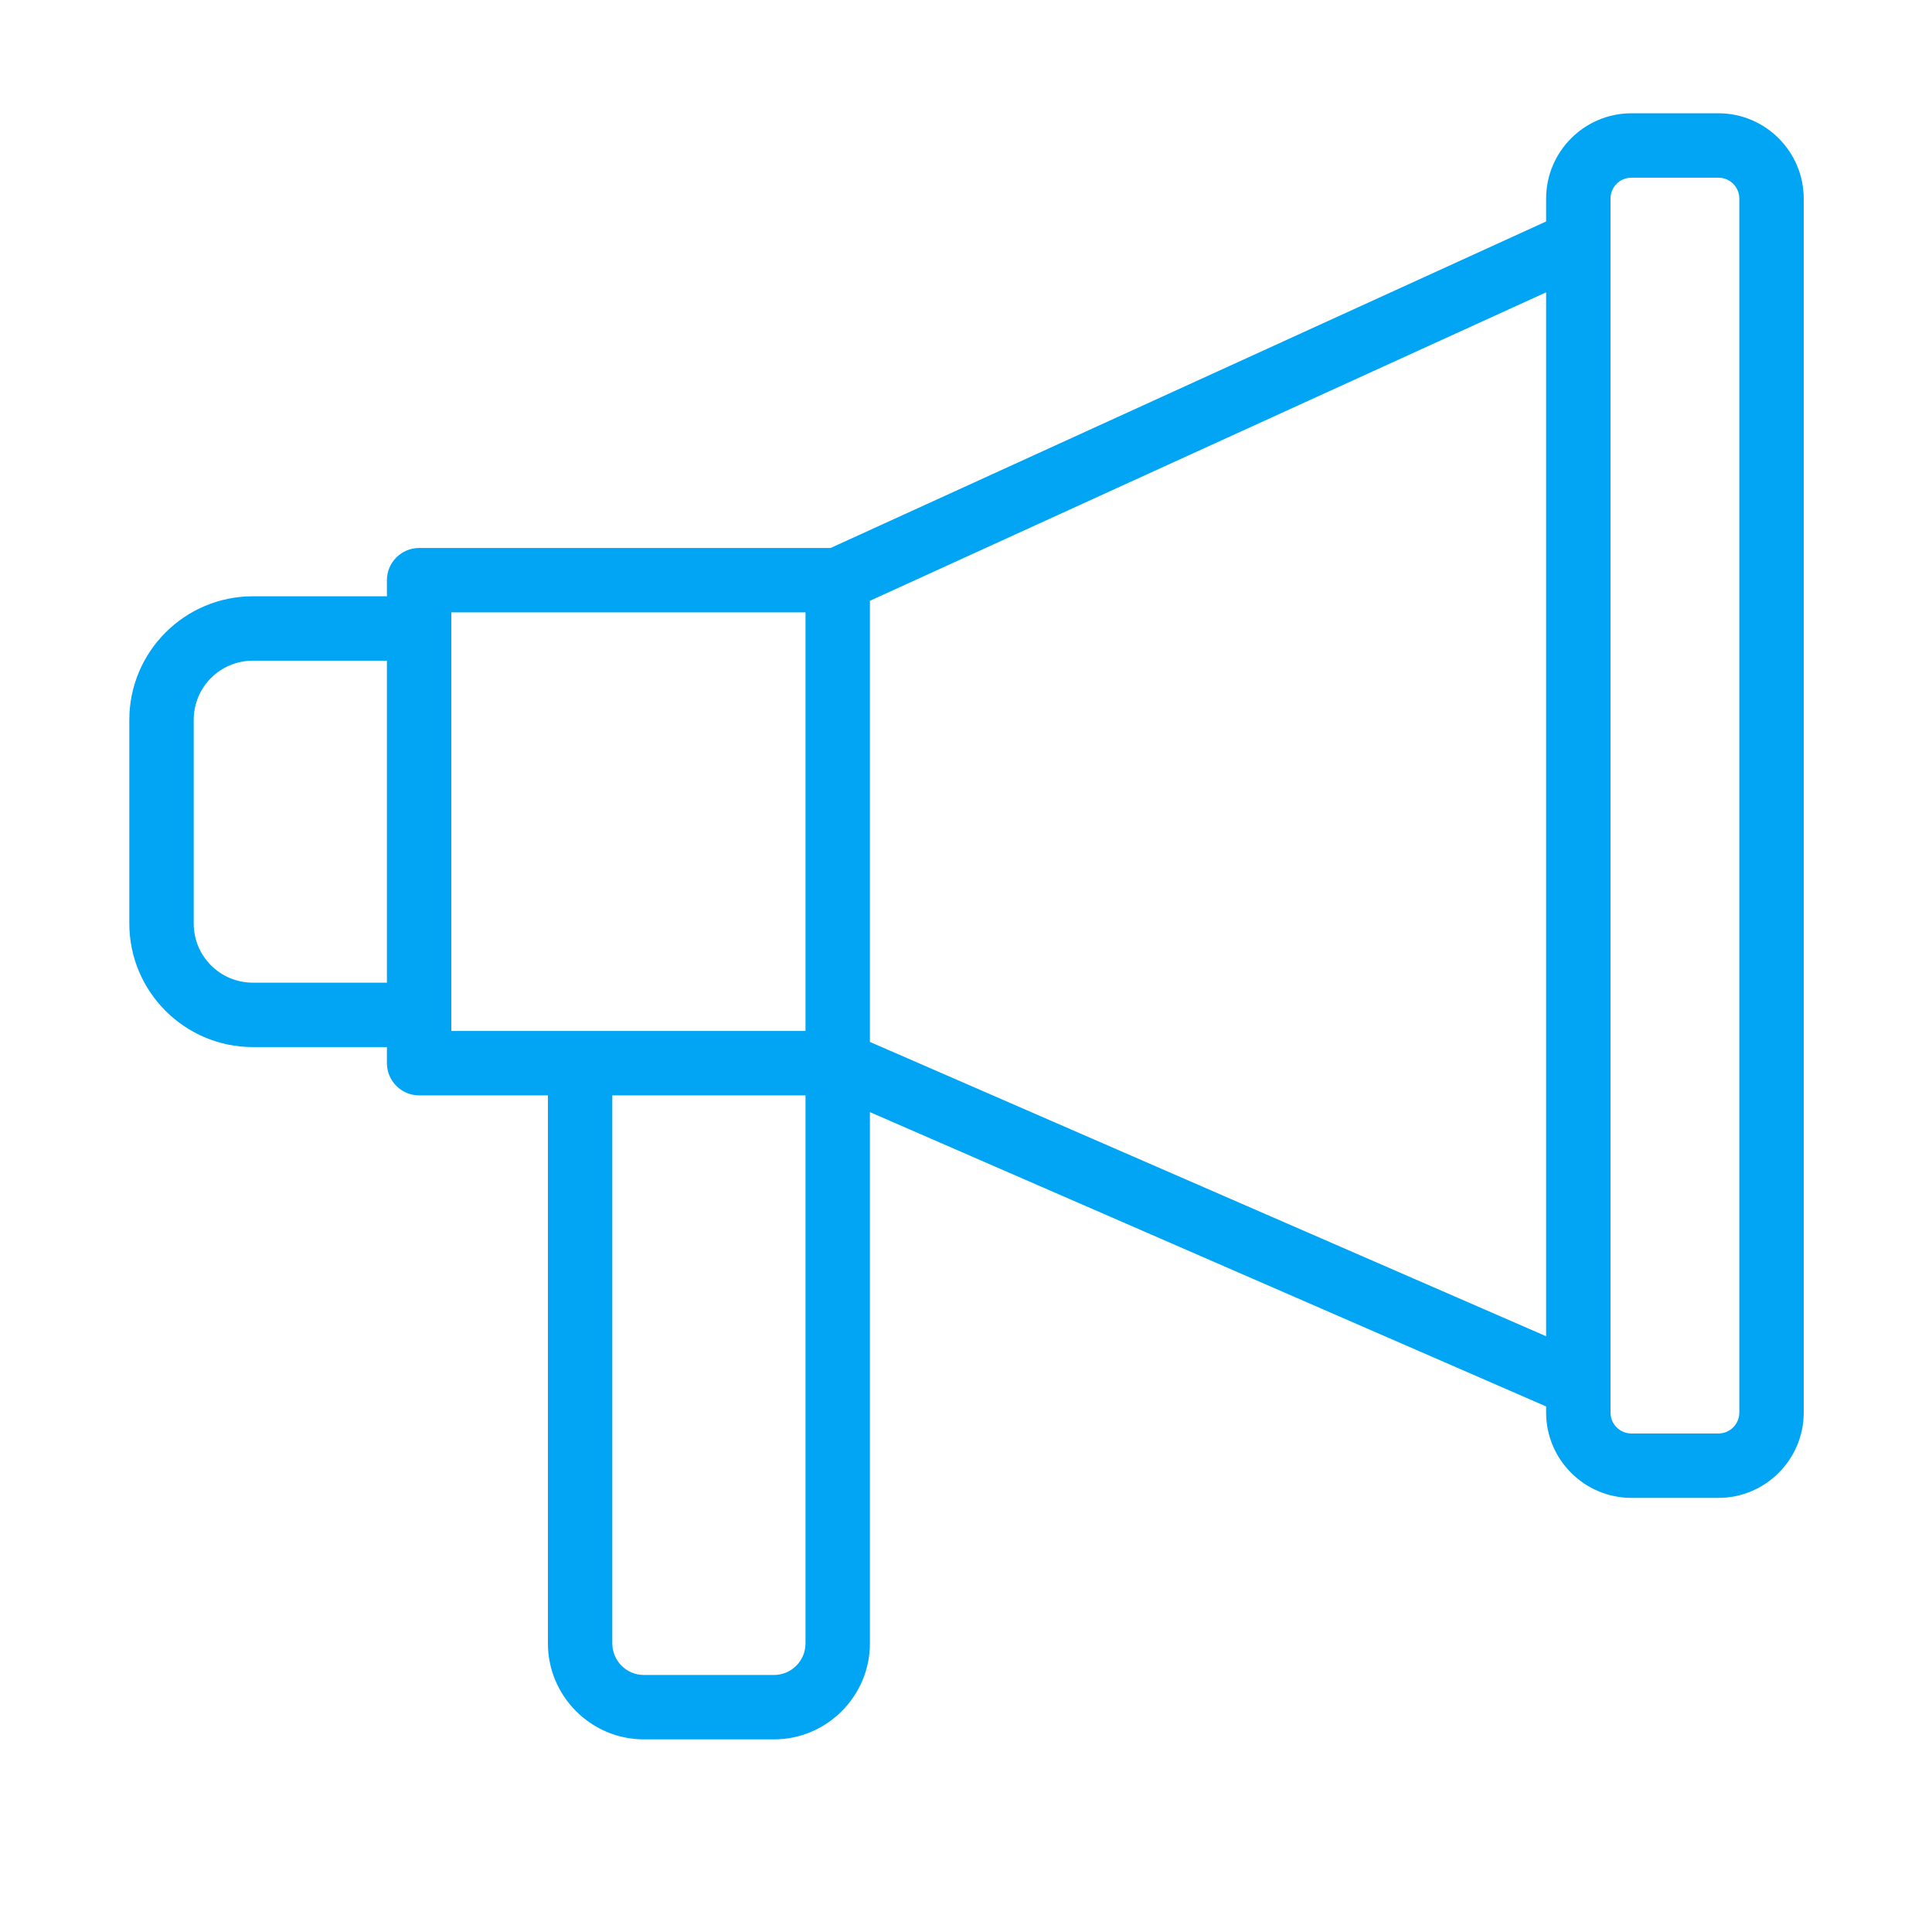 <svg width="60" height="60" viewBox="0 0 60 60" fill="none" xmlns="http://www.w3.org/2000/svg">
<g clip-path="url(#clip0_3684_2336)">
<path fill-rule="evenodd" clip-rule="evenodd" d="M12.016 32.518H7.856C5.736 32.518 4.016 30.798 4.016 28.678V22.358C4.016 20.238 5.736 18.518 7.856 18.518H12.016V18.018C12.016 17.468 12.466 17.018 13.016 17.018H25.796L48.016 6.878V6.168C48.016 4.708 49.206 3.518 50.666 3.518H53.366C54.826 3.518 56.016 4.708 56.016 6.168V43.868C56.016 45.328 54.826 46.518 53.366 46.518H50.666C49.206 46.518 48.016 45.328 48.016 43.868V43.678L27.016 34.538V51.038C27.016 52.678 25.676 54.018 24.036 54.018H19.996C18.356 54.018 17.016 52.678 17.016 51.038V34.018H13.016C12.466 34.018 12.016 33.568 12.016 33.018V32.518ZM12.016 20.518H7.856C6.836 20.518 6.016 21.338 6.016 22.358V28.678C6.016 29.698 6.836 30.518 7.856 30.518H12.016V20.518ZM25.016 19.018H14.016V31.518V32.018C14.016 32.018 15.846 32.018 18.016 32.018H25.016V19.018ZM48.016 9.078C43.096 11.318 27.016 18.658 27.016 18.658V32.358L48.016 41.498V9.078ZM50.016 43.038V43.868C50.016 44.228 50.306 44.518 50.666 44.518H53.366C53.726 44.518 54.016 44.228 54.016 43.868V6.168C54.016 5.808 53.726 5.518 53.366 5.518H50.666C50.306 5.518 50.016 5.808 50.016 6.168C50.016 6.168 50.016 7.518 50.016 7.538C50.016 7.538 50.016 43.028 50.016 43.038ZM19.016 34.018V51.038C19.016 51.578 19.456 52.018 19.996 52.018H24.036C24.576 52.018 25.016 51.578 25.016 51.038V34.018H19.016Z" fill="#01A5F4"/>
</g>
<defs>
<clipPath id="clip0_3684_2336">
<rect width="60" height="60" fill="white"/>
</clipPath>
</defs>
</svg>
